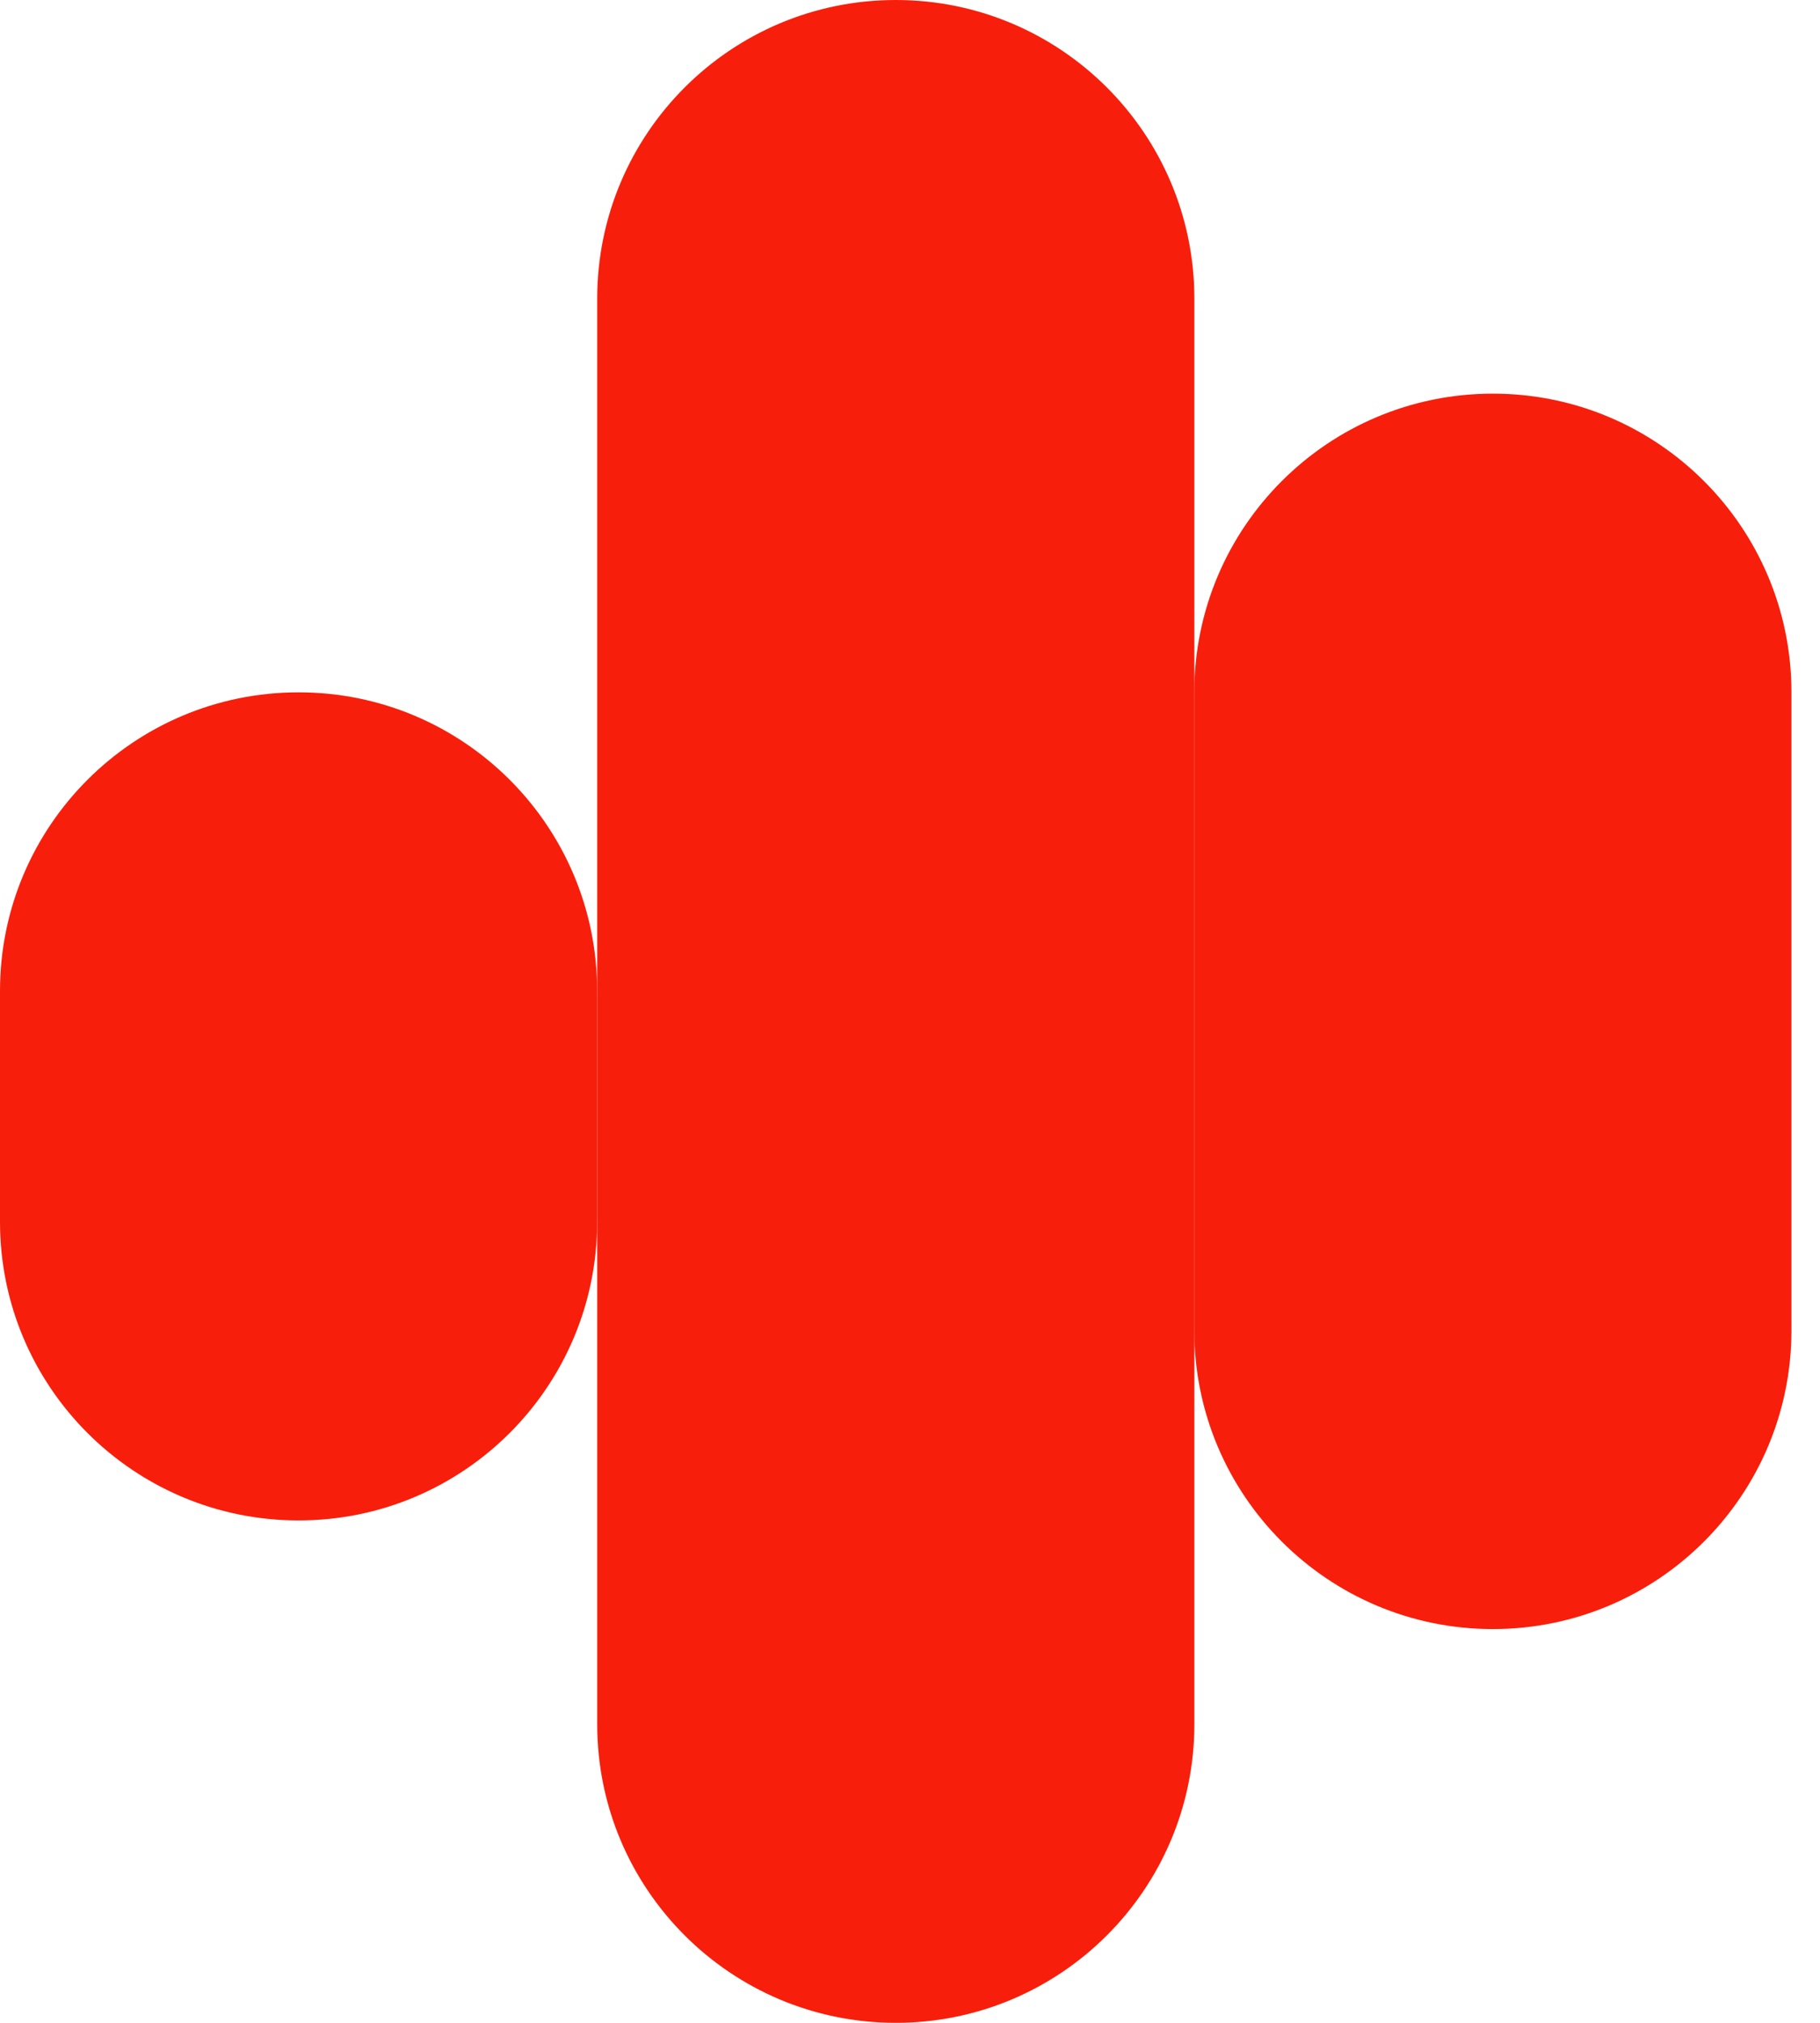 <?xml version="1.0" encoding="UTF-8"?> <svg xmlns="http://www.w3.org/2000/svg" width="45" height="50" viewBox="0 0 45 50" fill="none"><path fill-rule="evenodd" clip-rule="evenodd" d="M0 24.495C0 20.418 3.305 17.113 7.383 17.113V17.113C11.46 17.113 14.765 20.418 14.765 24.495V30.2C14.765 34.277 11.46 37.582 7.383 37.582V37.582C3.305 37.582 0 34.277 0 30.2V24.495Z" fill="#F71F0B"></path><path fill-rule="evenodd" clip-rule="evenodd" d="M14.766 7.383C14.766 3.305 18.071 0 22.148 0V0C26.225 0 29.531 3.305 29.531 7.383V42.617C29.531 46.695 26.225 50 22.148 50V50C18.071 50 14.766 46.695 14.766 42.617V7.383Z" fill="#F71F0B"></path><path fill-rule="evenodd" clip-rule="evenodd" d="M29.529 17.112C29.529 13.035 32.835 9.73 36.912 9.73V9.73C40.989 9.73 44.294 13.035 44.294 17.112V32.884C44.294 36.961 40.989 40.267 36.912 40.267V40.267C32.835 40.267 29.529 36.961 29.529 32.884V17.112Z" fill="#F71F0B"></path></svg> 